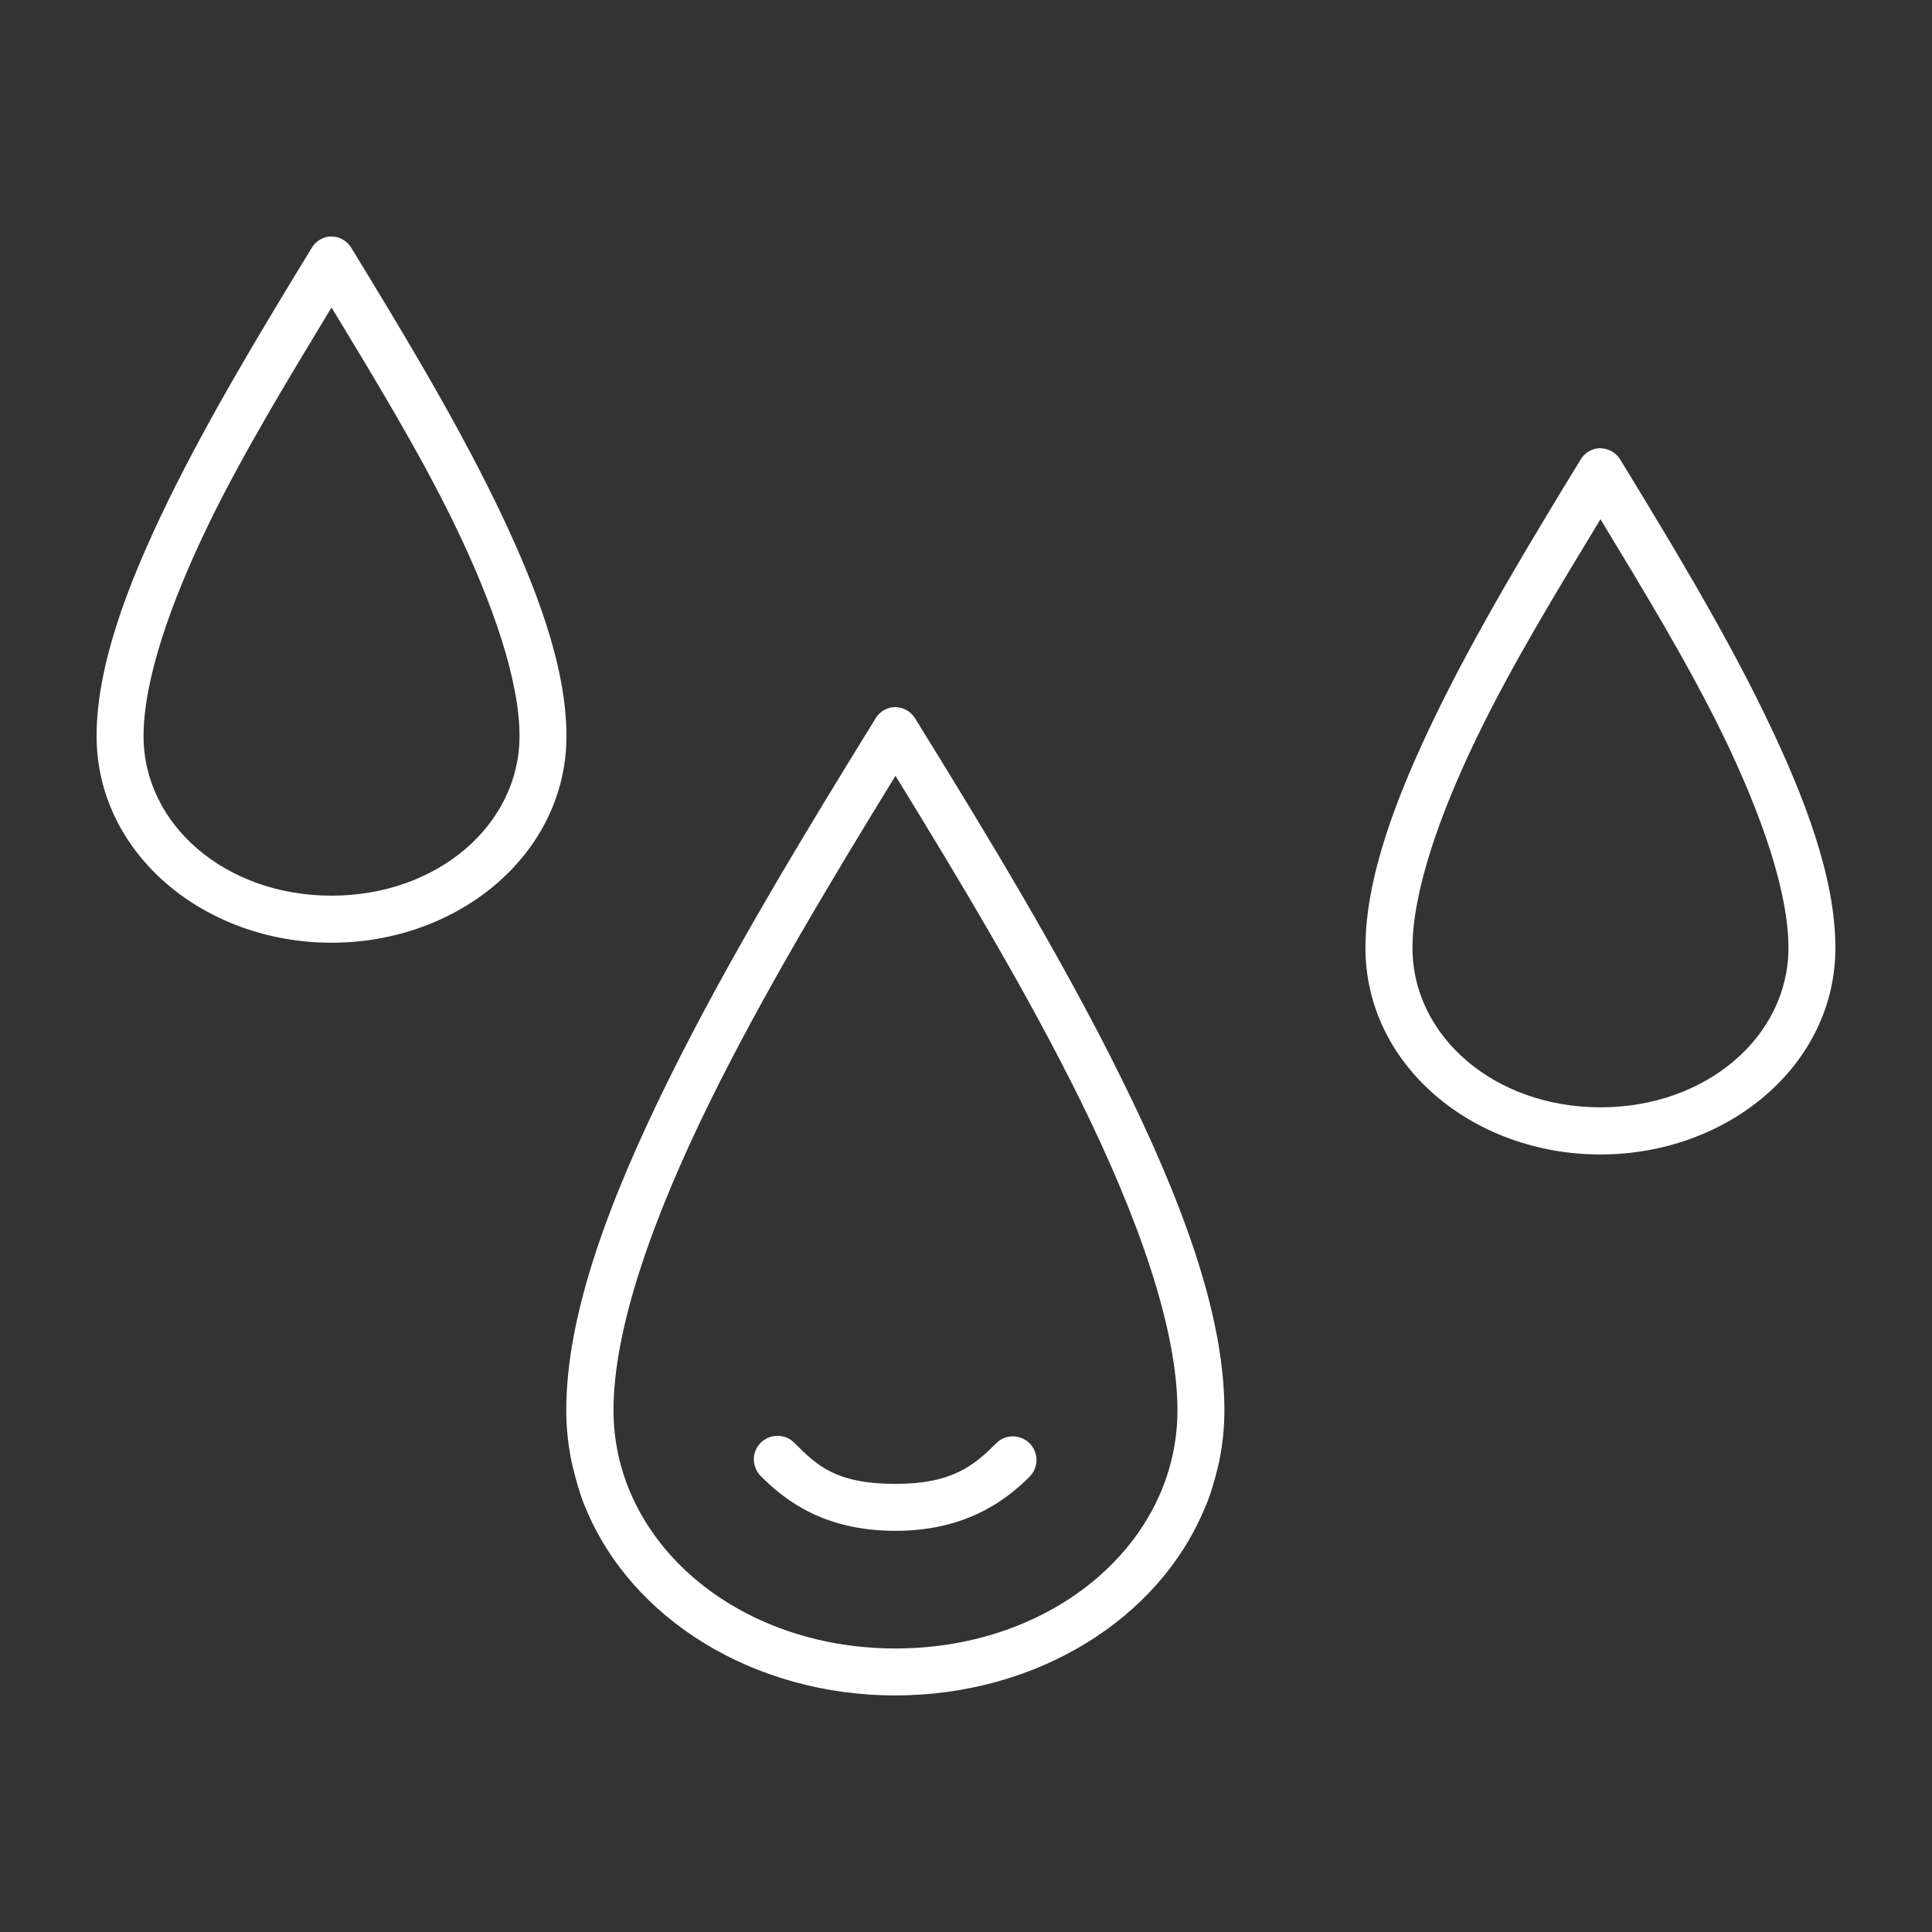 <?xml version="1.0" encoding="utf-8"?>
<!-- Generator: Adobe Illustrator 17.0.0, SVG Export Plug-In . SVG Version: 6.00 Build 0)  -->
<!DOCTYPE svg PUBLIC "-//W3C//DTD SVG 1.1//EN" "http://www.w3.org/Graphics/SVG/1.1/DTD/svg11.dtd">
<svg version="1.1" id="Camada_1" xmlns="http://www.w3.org/2000/svg" xmlns:xlink="http://www.w3.org/1999/xlink" x="0px" y="0px"
	 width="20px" height="20px" viewBox="0 0 20 20" enable-background="new 0 0 20 20" xml:space="preserve">
<rect x="0" y="0" width="20" height="20" fill="#333333" stroke="none"/>
<g transform="translate(0,-952.362)">
	<path fill="#FFFFFF" d="M3.387,954.814c-0.067,0.014-0.125,0.055-0.16,0.114c-0.511,0.837-1.063,1.75-1.49,2.626
		S1,959.265,1,959.982c0,1.215,1.112,2.139,2.432,2.139s2.432-0.923,2.432-2.139c0-0.717-0.311-1.552-0.737-2.428
		c-0.427-0.876-0.978-1.788-1.49-2.626C3.586,954.842,3.486,954.797,3.387,954.814L3.387,954.814z M3.432,955.545
		c0.444,0.732,0.907,1.495,1.262,2.222c0.413,0.847,0.684,1.645,0.684,2.215c0,0.916-0.848,1.652-1.946,1.652
		s-1.946-0.735-1.946-1.652c0-0.57,0.271-1.368,0.684-2.215C2.525,957.04,2.989,956.277,3.432,955.545L3.432,955.545z
		 M16.522,957.006c-0.067,0.014-0.125,0.055-0.16,0.114c-0.511,0.837-1.063,1.75-1.49,2.626c-0.427,0.876-0.737,1.711-0.737,2.428
		c0,1.215,1.112,2.139,2.432,2.139S19,963.389,19,962.174c0-0.717-0.311-1.552-0.737-2.428s-0.978-1.788-1.49-2.626
		C16.721,957.034,16.621,956.989,16.522,957.006L16.522,957.006z M16.568,957.737c0.444,0.732,0.907,1.495,1.262,2.222
		c0.413,0.847,0.684,1.645,0.684,2.215c0,0.916-0.848,1.651-1.946,1.651s-1.946-0.735-1.946-1.651c0-0.57,0.271-1.368,0.684-2.215
		C15.66,959.231,16.124,958.469,16.568,957.737L16.568,957.737z M12.622,967.486c0.034-0.17,0.053-0.345,0.053-0.525
		c0-0.994-0.443-2.172-1.057-3.417c-0.613-1.245-1.405-2.549-2.144-3.744c-0.052-0.086-0.152-0.132-0.251-0.114v0
		c-0.067,0.014-0.125,0.055-0.16,0.114c-0.738,1.196-1.53,2.5-2.144,3.744s-1.057,2.424-1.057,3.417c0,0.18,0.019,0.356,0.053,0.525
		c0,0,0.069,0.312,0.144,0.479c0.473,1.157,1.744,1.948,3.208,1.948s2.735-0.792,3.208-1.948
		C12.555,967.795,12.622,967.486,12.622,967.486z M9.27,960.393c0.675,1.099,1.372,2.26,1.916,3.364
		c0.599,1.216,1.003,2.36,1.003,3.204c0,1.372-1.282,2.466-2.919,2.466c-1.637,0-2.919-1.094-2.919-2.466
		c0-0.844,0.404-1.988,1.003-3.204C7.898,962.653,8.595,961.492,9.27,960.393L9.27,960.393z M8.024,967.227
		c-0.134,0.013-0.232,0.132-0.219,0.266c0.006,0.058,0.032,0.112,0.074,0.153c0.257,0.257,0.661,0.563,1.391,0.563
		c0.713,0,1.13-0.301,1.391-0.563c0.094-0.097,0.091-0.252-0.006-0.346c-0.096-0.093-0.25-0.092-0.344,0.004
		c-0.225,0.225-0.45,0.419-1.041,0.419c-0.613,0-0.812-0.189-1.041-0.419C8.176,967.247,8.1,967.219,8.024,967.227L8.024,967.227z
		 M5.546,967.121"/>
</g>
</svg>
